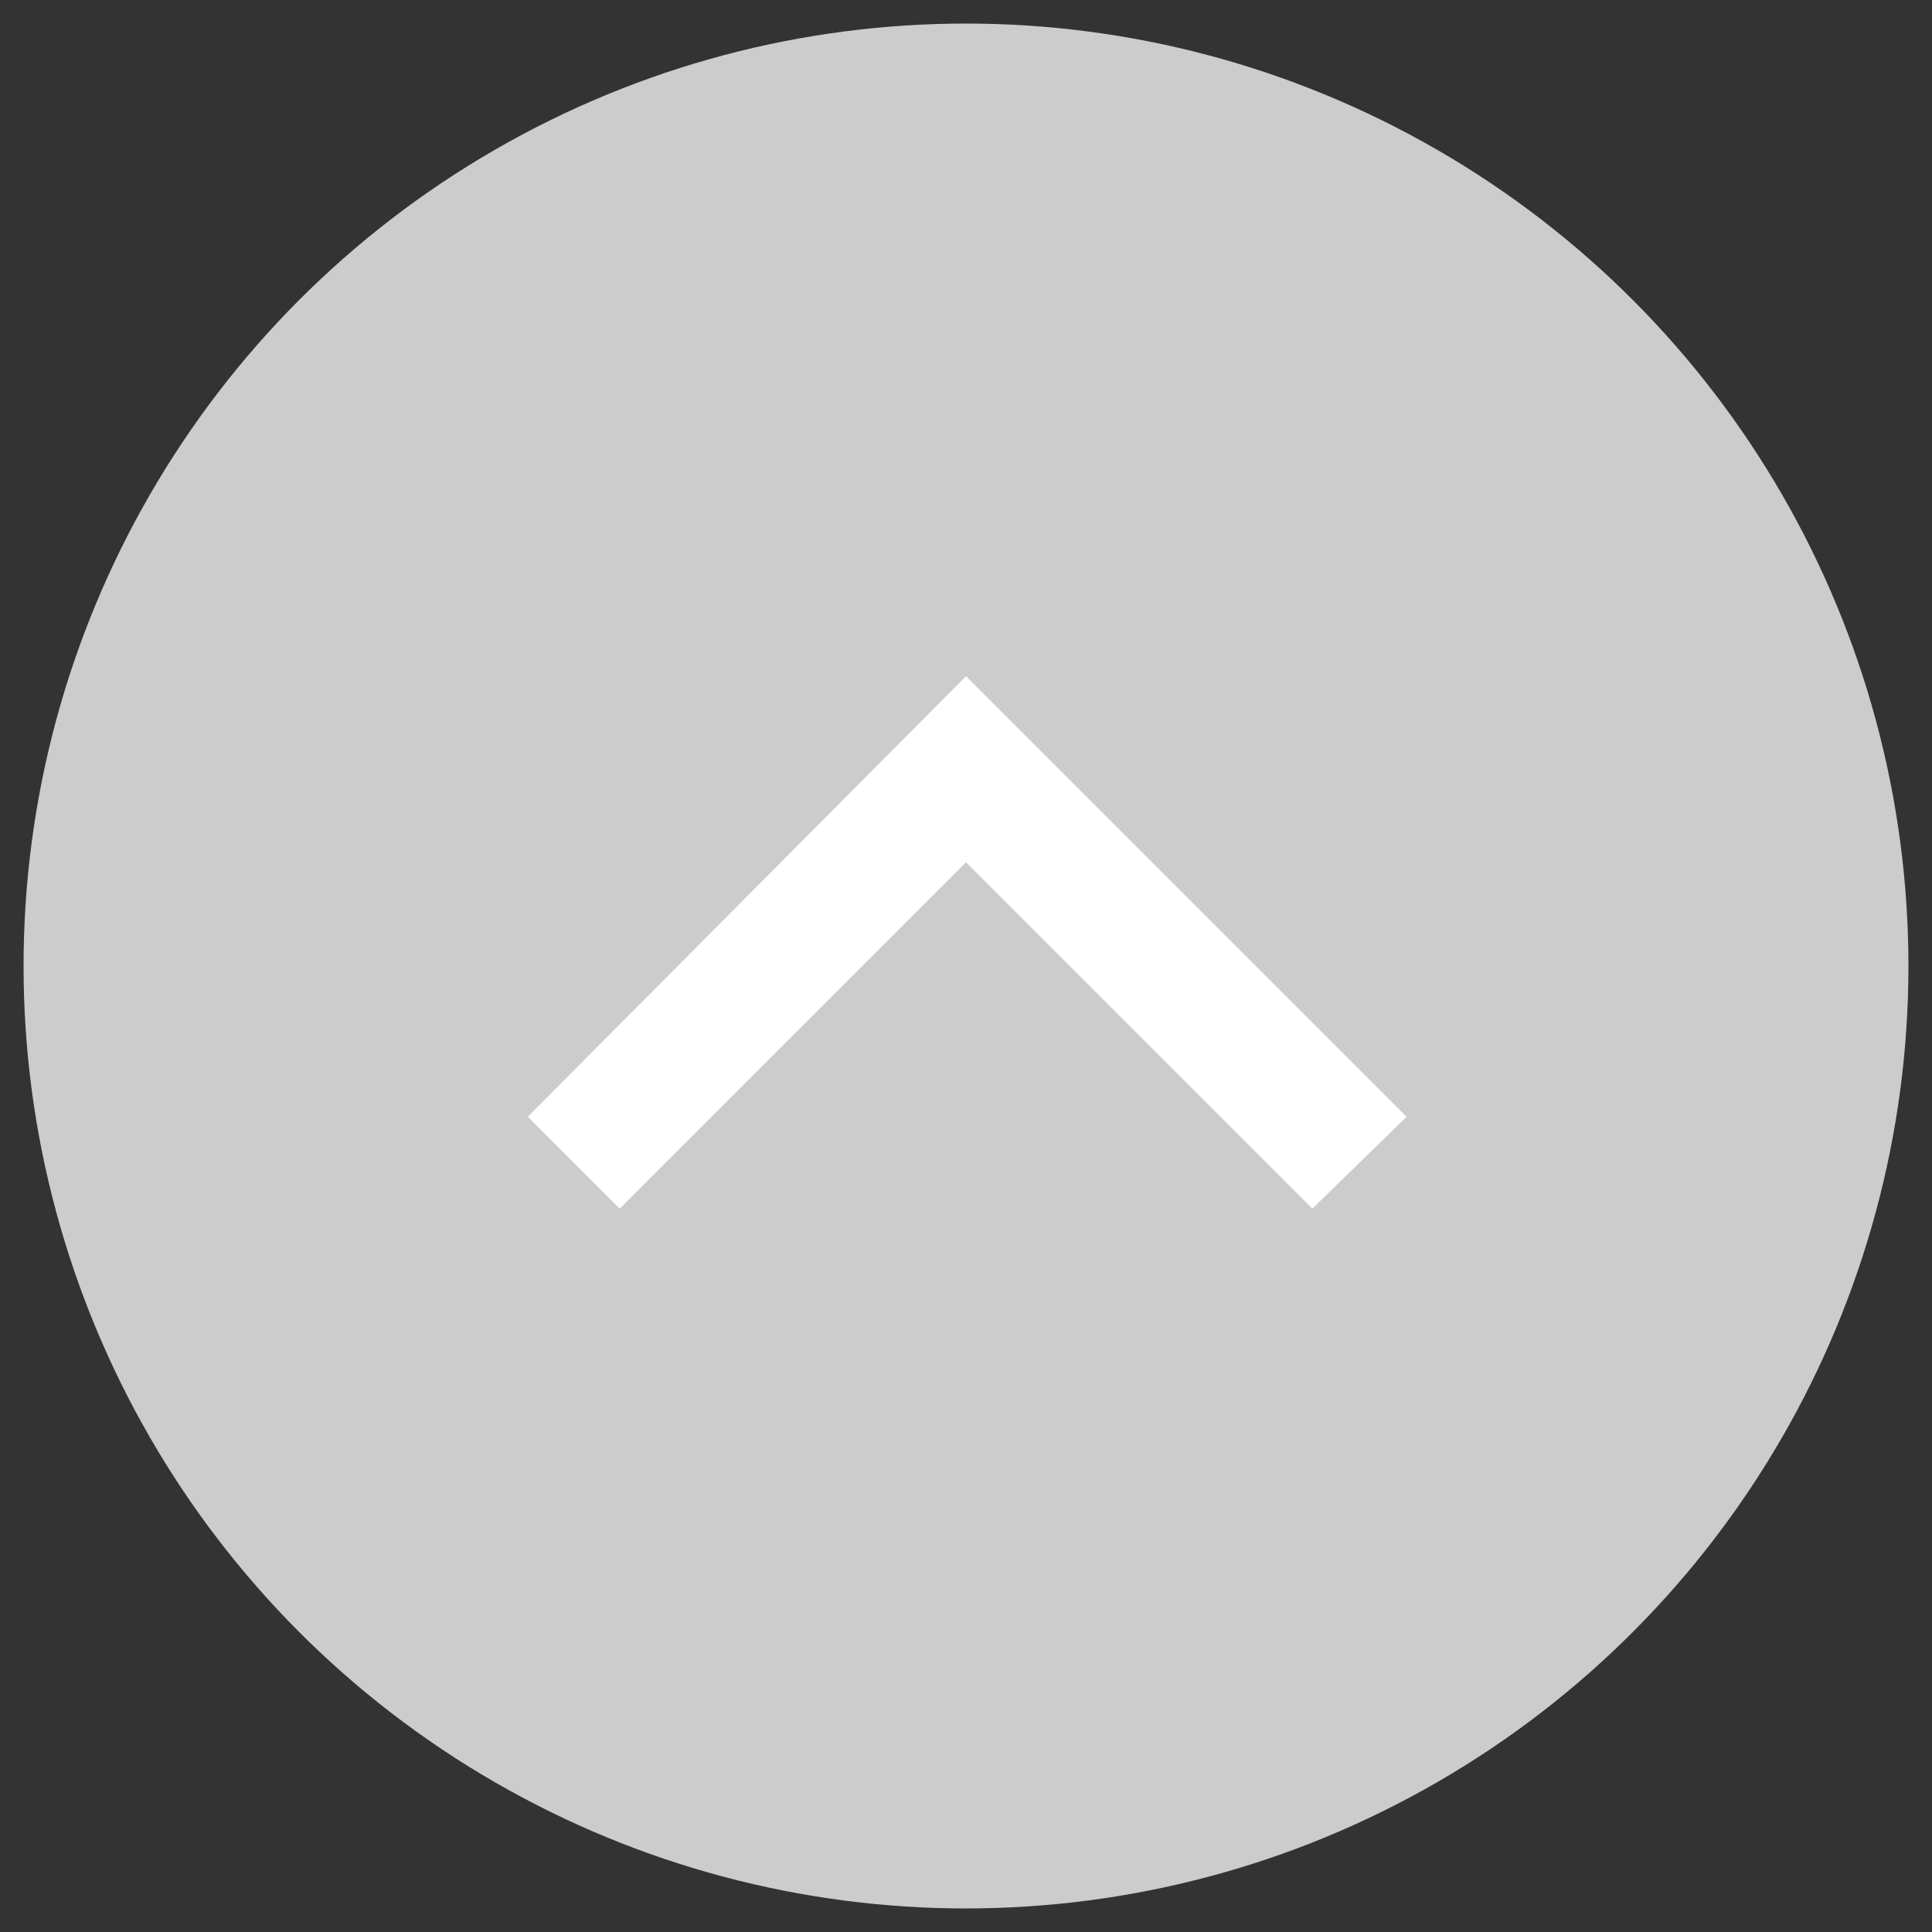 <?xml version="1.0" encoding="utf-8"?>
<!-- Generator: Adobe Illustrator 27.5.0, SVG Export Plug-In . SVG Version: 6.00 Build 0)  -->
<svg version="1.1" id="Layer_2_00000036974065382595801330000015174777730846995878_"
	 xmlns="http://www.w3.org/2000/svg" xmlns:xlink="http://www.w3.org/1999/xlink" x="0px" y="0px" viewBox="0 0 82 82"
	 style="enable-background:new 0 0 82 82;" xml:space="preserve">
<rect x="0" y="0" width="82" height="82" fill="#333333" stroke="none"/>
<style type="text/css">
	.st0{fill:#CCCCCC;}
	.st1{fill:#FFFFFF;}
</style>
<g id="TOP">
	<g>
		<circle class="st0" cx="41" cy="41" r="40"/>
		<polygon class="st1" points="59.7,47.4 55.7,51.3 41,36.6 26.3,51.3 22.4,47.4 41,28.7 		"/>
	</g>
</g>
</svg>
